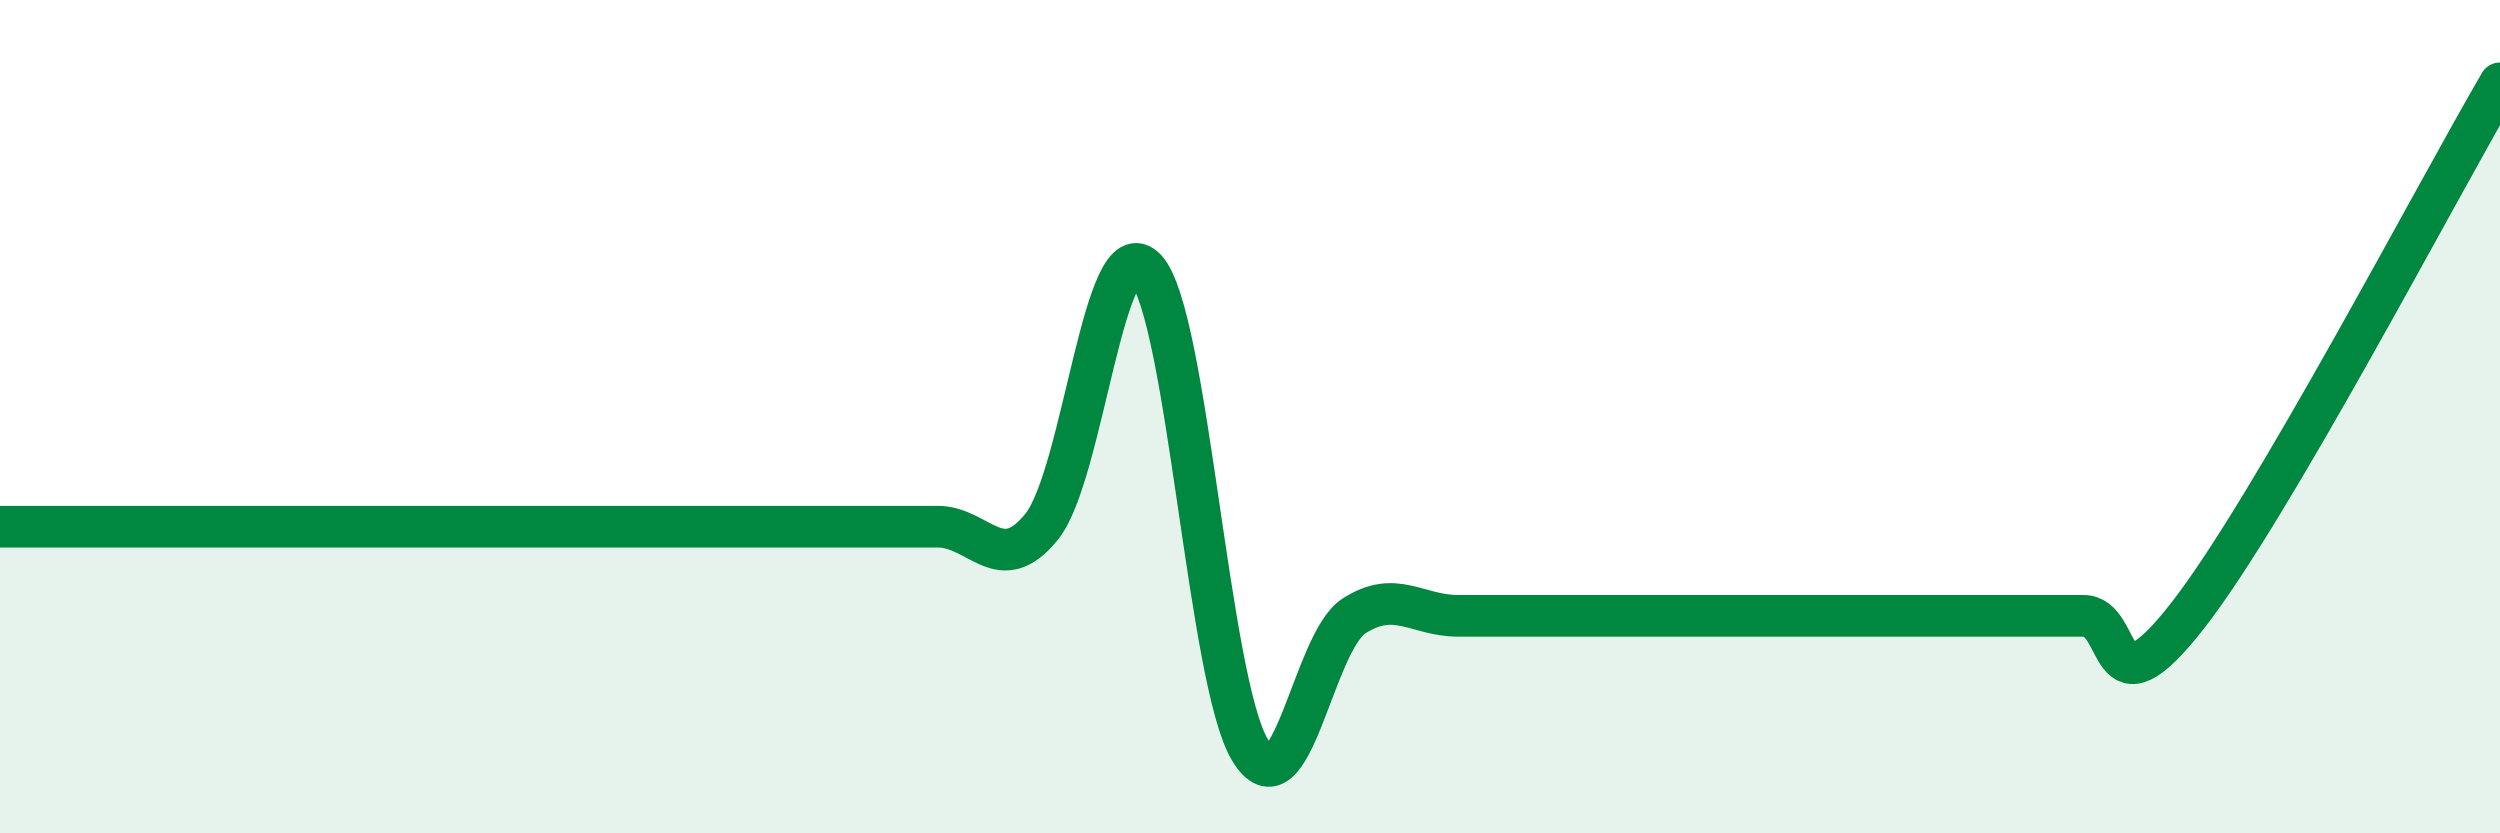 
    <svg width="60" height="20" viewBox="0 0 60 20" xmlns="http://www.w3.org/2000/svg">
      <path
        d="M 0,12.64 C 0.5,12.64 1.5,12.64 2.5,12.64 C 3.5,12.64 4,12.64 5,12.64 C 6,12.64 6.5,12.64 7.5,12.64 C 8.5,12.64 9,12.64 10,12.64 C 11,12.64 11.5,12.64 12.5,12.64 C 13.5,12.64 14,12.64 15,12.64 C 16,12.64 16.5,12.64 17.5,12.64 C 18.5,12.64 19,12.64 20,12.64 C 21,12.64 21.5,12.64 22.5,12.64 C 23.5,12.64 24,13.88 25,12.64 C 26,11.4 26.5,5.39 27.5,6.46 C 28.5,7.53 29,16.34 30,18 C 31,19.66 31.5,15.42 32.5,14.78 C 33.5,14.14 34,14.78 35,14.78 C 36,14.78 36.5,14.78 37.5,14.78 C 38.5,14.78 39,14.78 40,14.78 C 41,14.78 41.5,14.78 42.5,14.78 C 43.5,14.78 44,14.78 45,14.78 C 46,14.78 46.5,14.78 47.5,14.78 C 48.5,14.78 49,14.78 50,14.78 C 51,14.78 50.5,17.34 52.5,14.78 C 54.5,12.22 58.5,4.56 60,2L60 20L0 20Z"
        fill="#008740"
        opacity="0.1"
        stroke-linecap="round"
        stroke-linejoin="round"
      />
      <path
        d="M 0,12.64 C 0.5,12.64 1.5,12.64 2.5,12.64 C 3.5,12.64 4,12.64 5,12.64 C 6,12.64 6.5,12.64 7.5,12.64 C 8.5,12.64 9,12.64 10,12.64 C 11,12.64 11.5,12.64 12.5,12.64 C 13.5,12.64 14,12.64 15,12.64 C 16,12.64 16.5,12.64 17.5,12.64 C 18.5,12.64 19,12.64 20,12.64 C 21,12.64 21.5,12.64 22.5,12.64 C 23.5,12.64 24,13.88 25,12.64 C 26,11.4 26.5,5.39 27.5,6.46 C 28.5,7.53 29,16.34 30,18 C 31,19.66 31.5,15.42 32.5,14.78 C 33.5,14.14 34,14.78 35,14.78 C 36,14.78 36.5,14.78 37.5,14.78 C 38.5,14.78 39,14.78 40,14.78 C 41,14.78 41.5,14.78 42.5,14.78 C 43.5,14.78 44,14.78 45,14.78 C 46,14.78 46.5,14.78 47.5,14.78 C 48.5,14.78 49,14.78 50,14.78 C 51,14.78 50.5,17.34 52.5,14.78 C 54.5,12.22 58.5,4.56 60,2"
        stroke="#008740"
        stroke-width="1"
        fill="none"
        stroke-linecap="round"
        stroke-linejoin="round"
      />
    </svg>
  